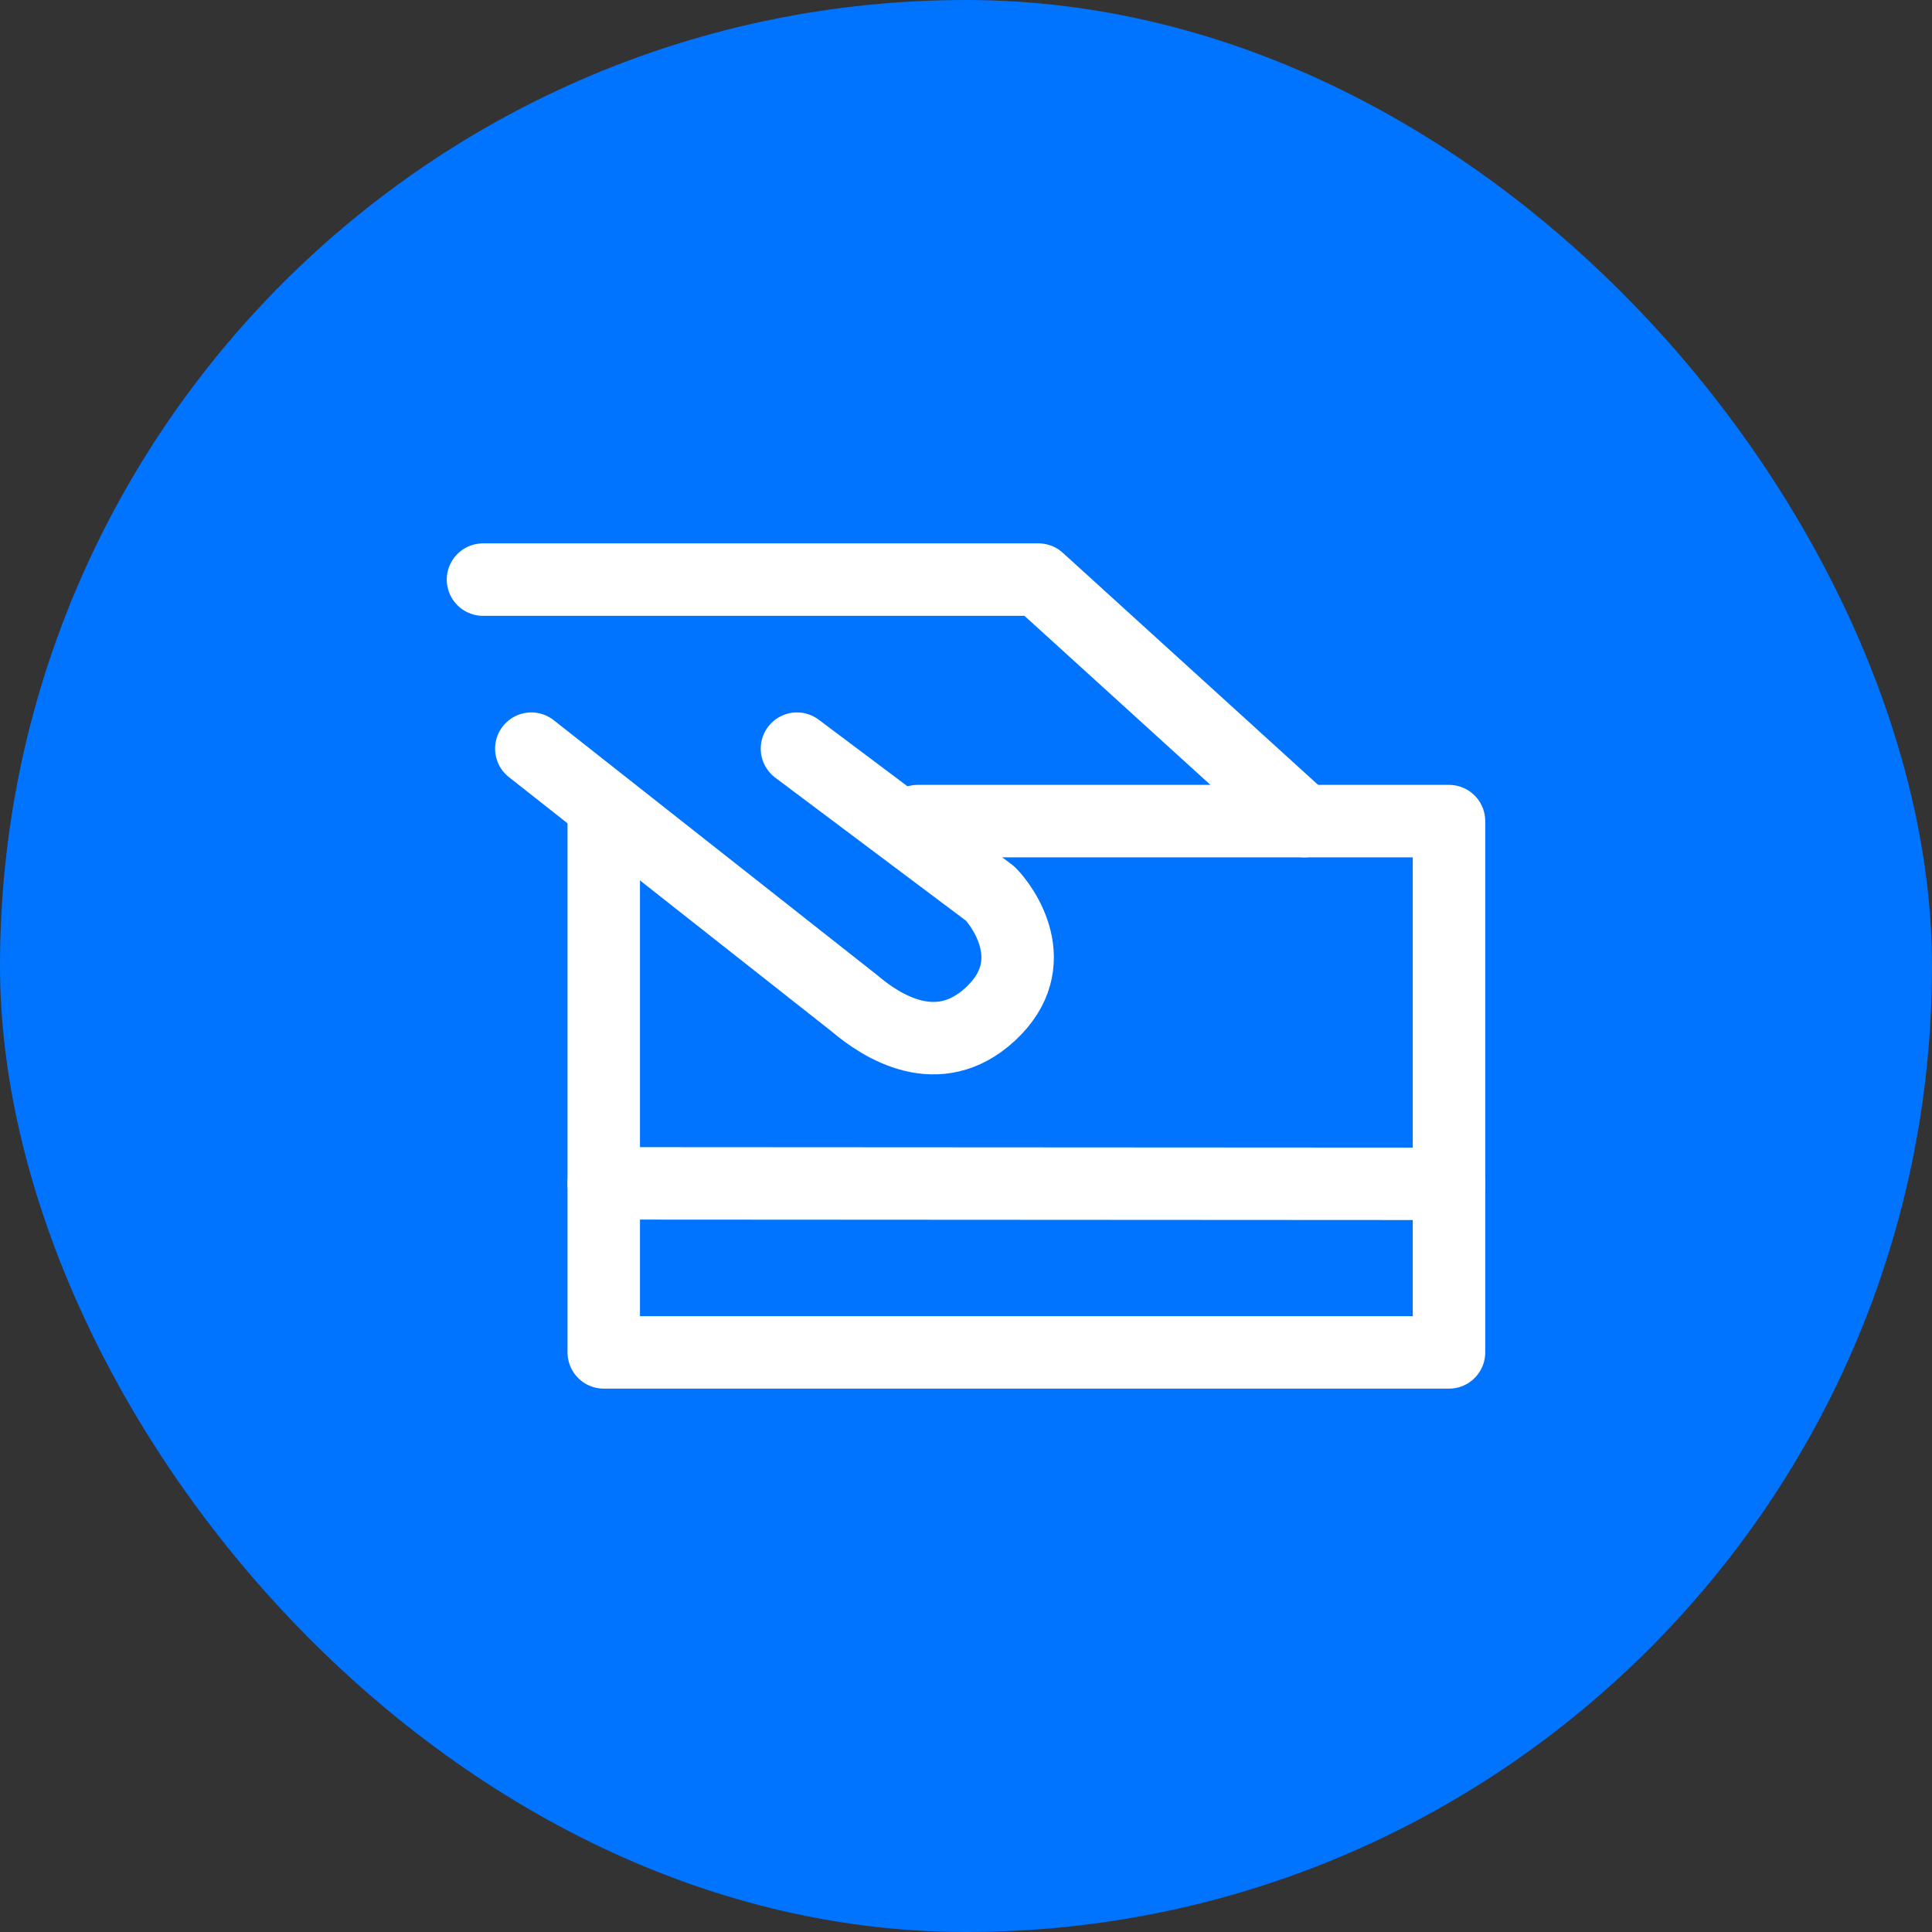 <svg xmlns="http://www.w3.org/2000/svg" fill="none" viewBox="0 0 40 40" height="40" width="40">
<rect x="0" y="0" width="40" height="40" fill="#333333" stroke="none"/>
<rect fill="#0073FF" rx="20" height="40" width="40"></rect>
<path stroke-linejoin="round" stroke-linecap="round" stroke-width="1.5" stroke="white" d="M11 15.5L17.686 20.769C18.25 21.25 19.414 22 20.5 21C21.645 19.946 20.75 18.75 20.5 18.5L16.5 15.5"></path>
<path stroke-linejoin="round" stroke-linecap="round" stroke-width="1.5" stroke="white" d="M10 12H21.5L27 17"></path>
<path stroke-linejoin="round" stroke-linecap="round" stroke-width="1.5" stroke="white" d="M12.5 24.5L30 24.51"></path>
<path stroke-linejoin="round" stroke-linecap="round" stroke-width="1.5" stroke="white" d="M12.5 17V28H30V17H19"></path>
</svg>
